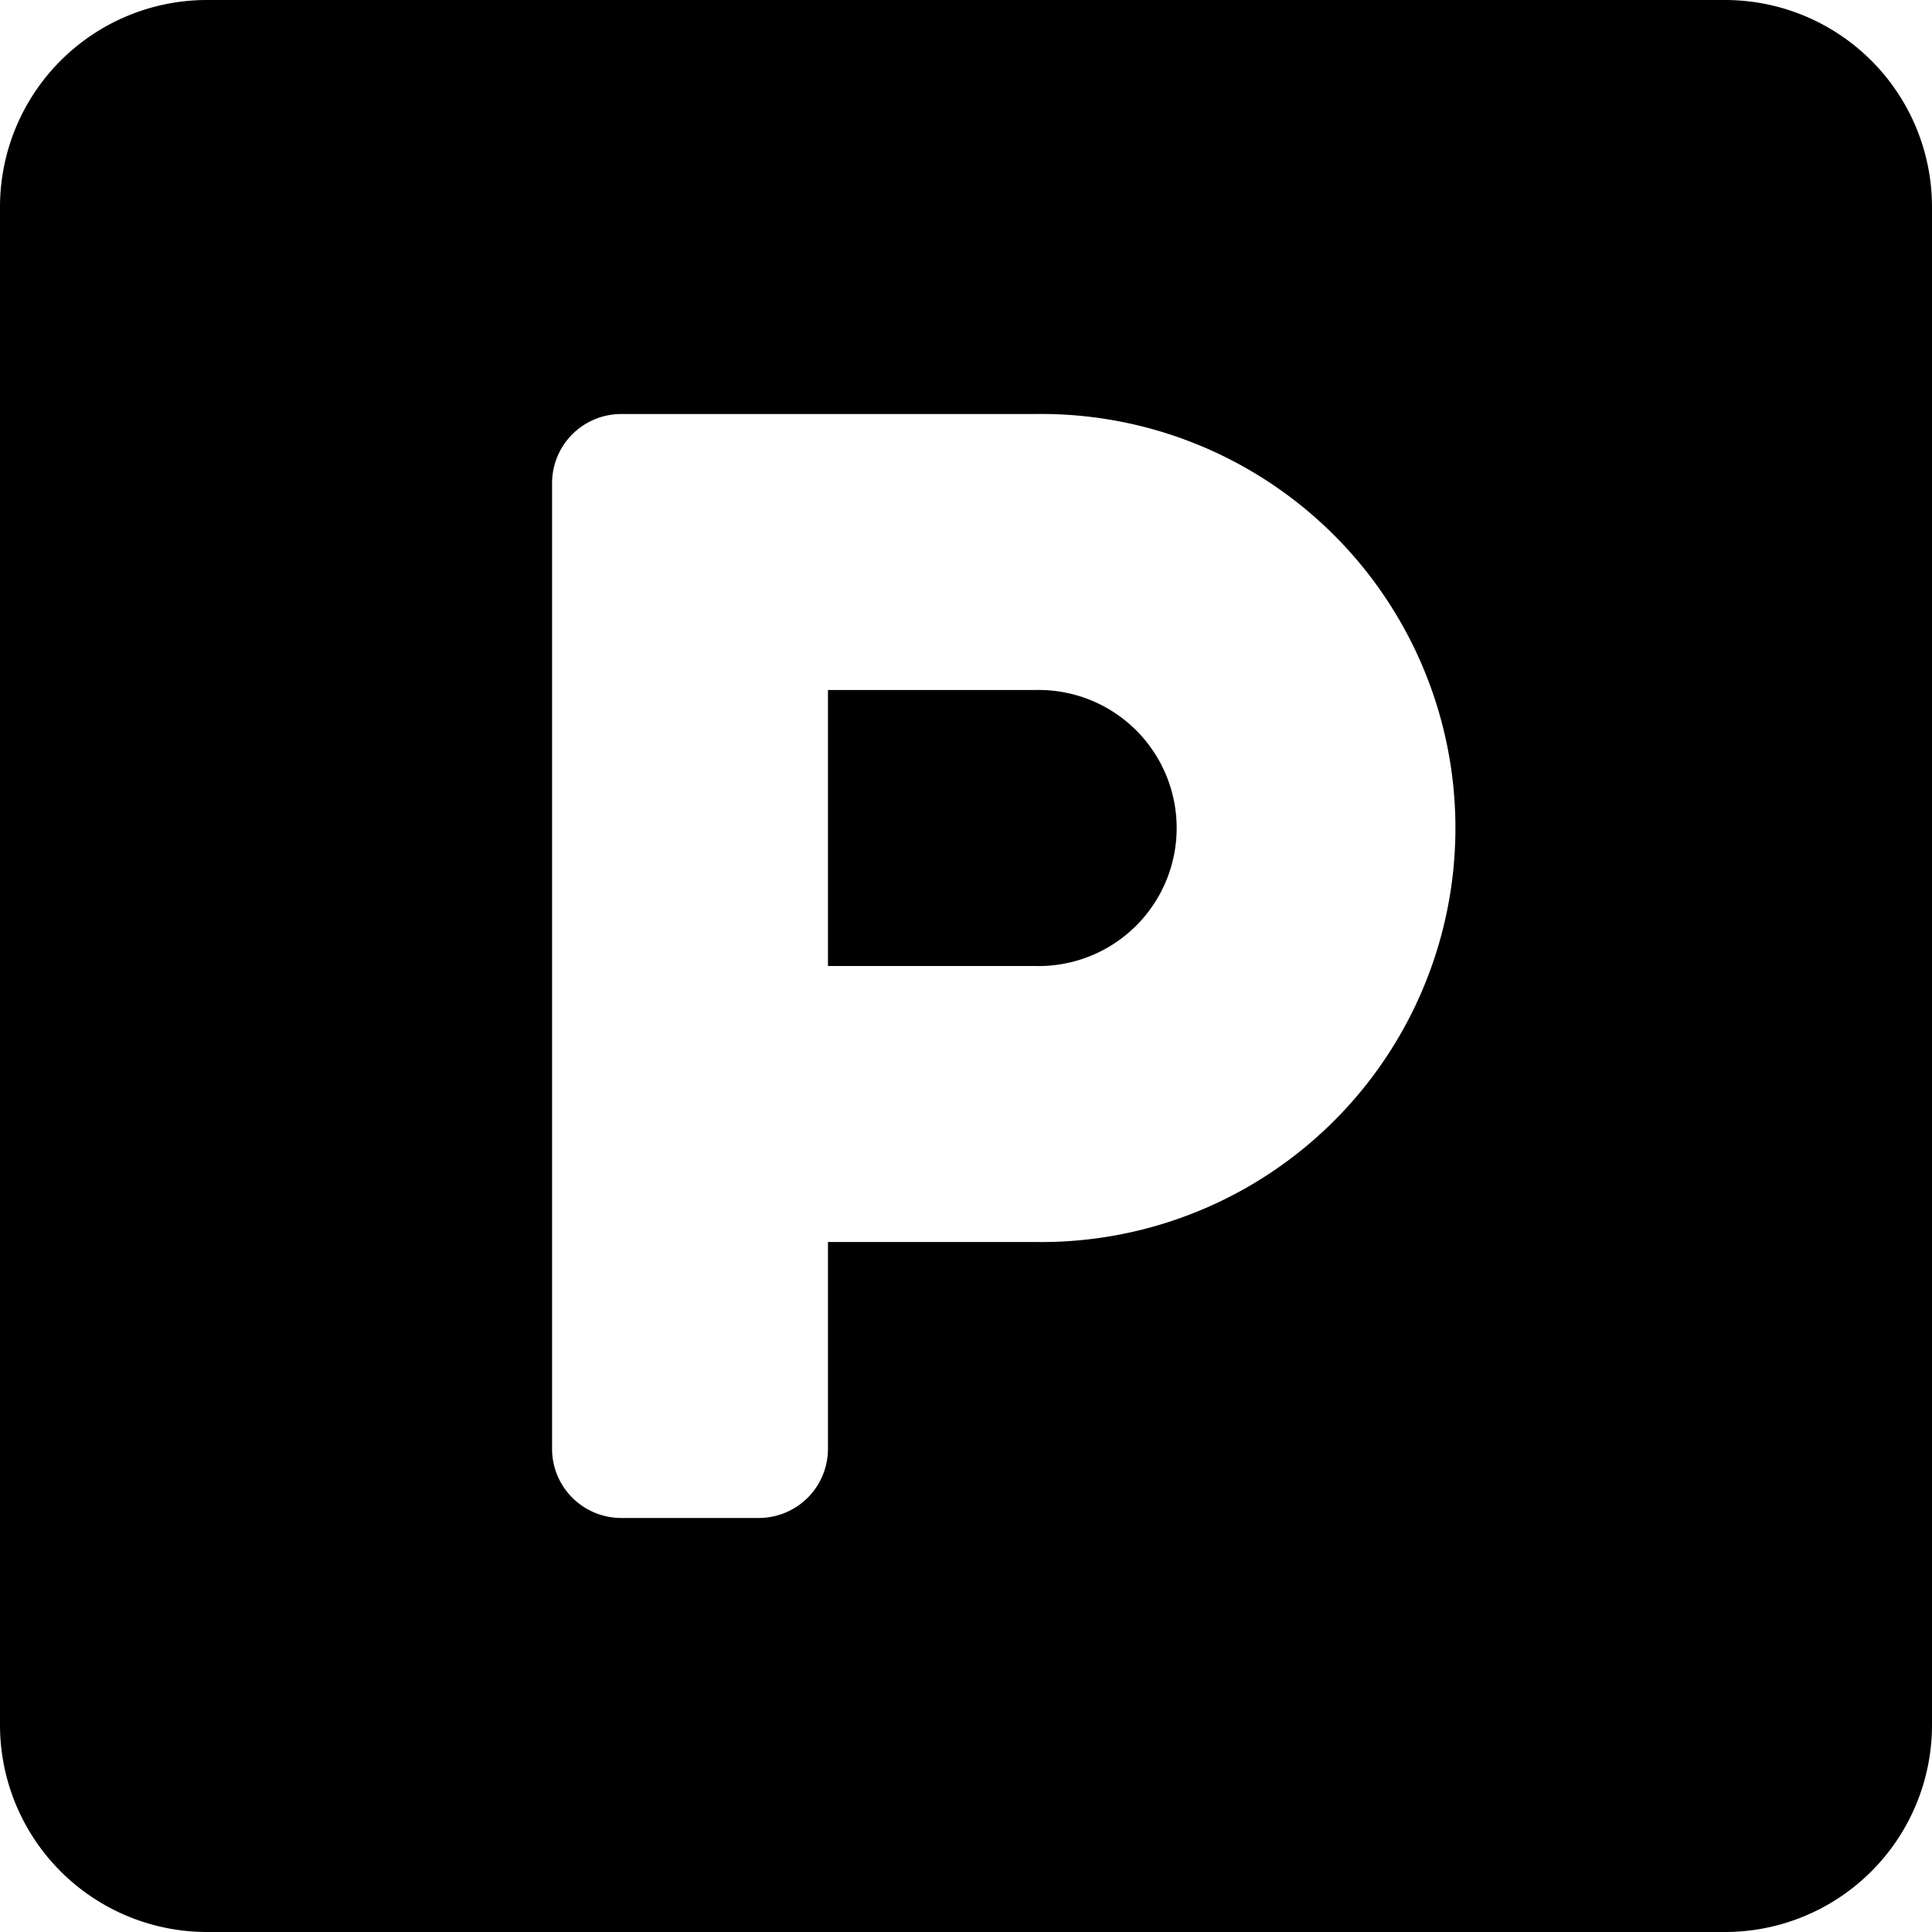 <svg xmlns="http://www.w3.org/2000/svg" width="20" height="20" viewBox="0 0 20 20">
  <path id="Icon_awesome-parking" data-name="Icon awesome-parking" d="M17.857,2.25H2.143A2.143,2.143,0,0,0,0,4.393V20.107A2.143,2.143,0,0,0,2.143,22.25H17.857A2.143,2.143,0,0,0,20,20.107V4.393A2.143,2.143,0,0,0,17.857,2.25ZM10.714,15.107H8.571V17.25a.716.716,0,0,1-.714.714H6.429a.716.716,0,0,1-.714-.714v-10a.716.716,0,0,1,.714-.714h4.286a4.286,4.286,0,1,1,0,8.571Zm0-5.714H8.571V12.25h2.143a1.429,1.429,0,1,0,0-2.857Z" transform="translate(0 -2.25)"/>
</svg>
